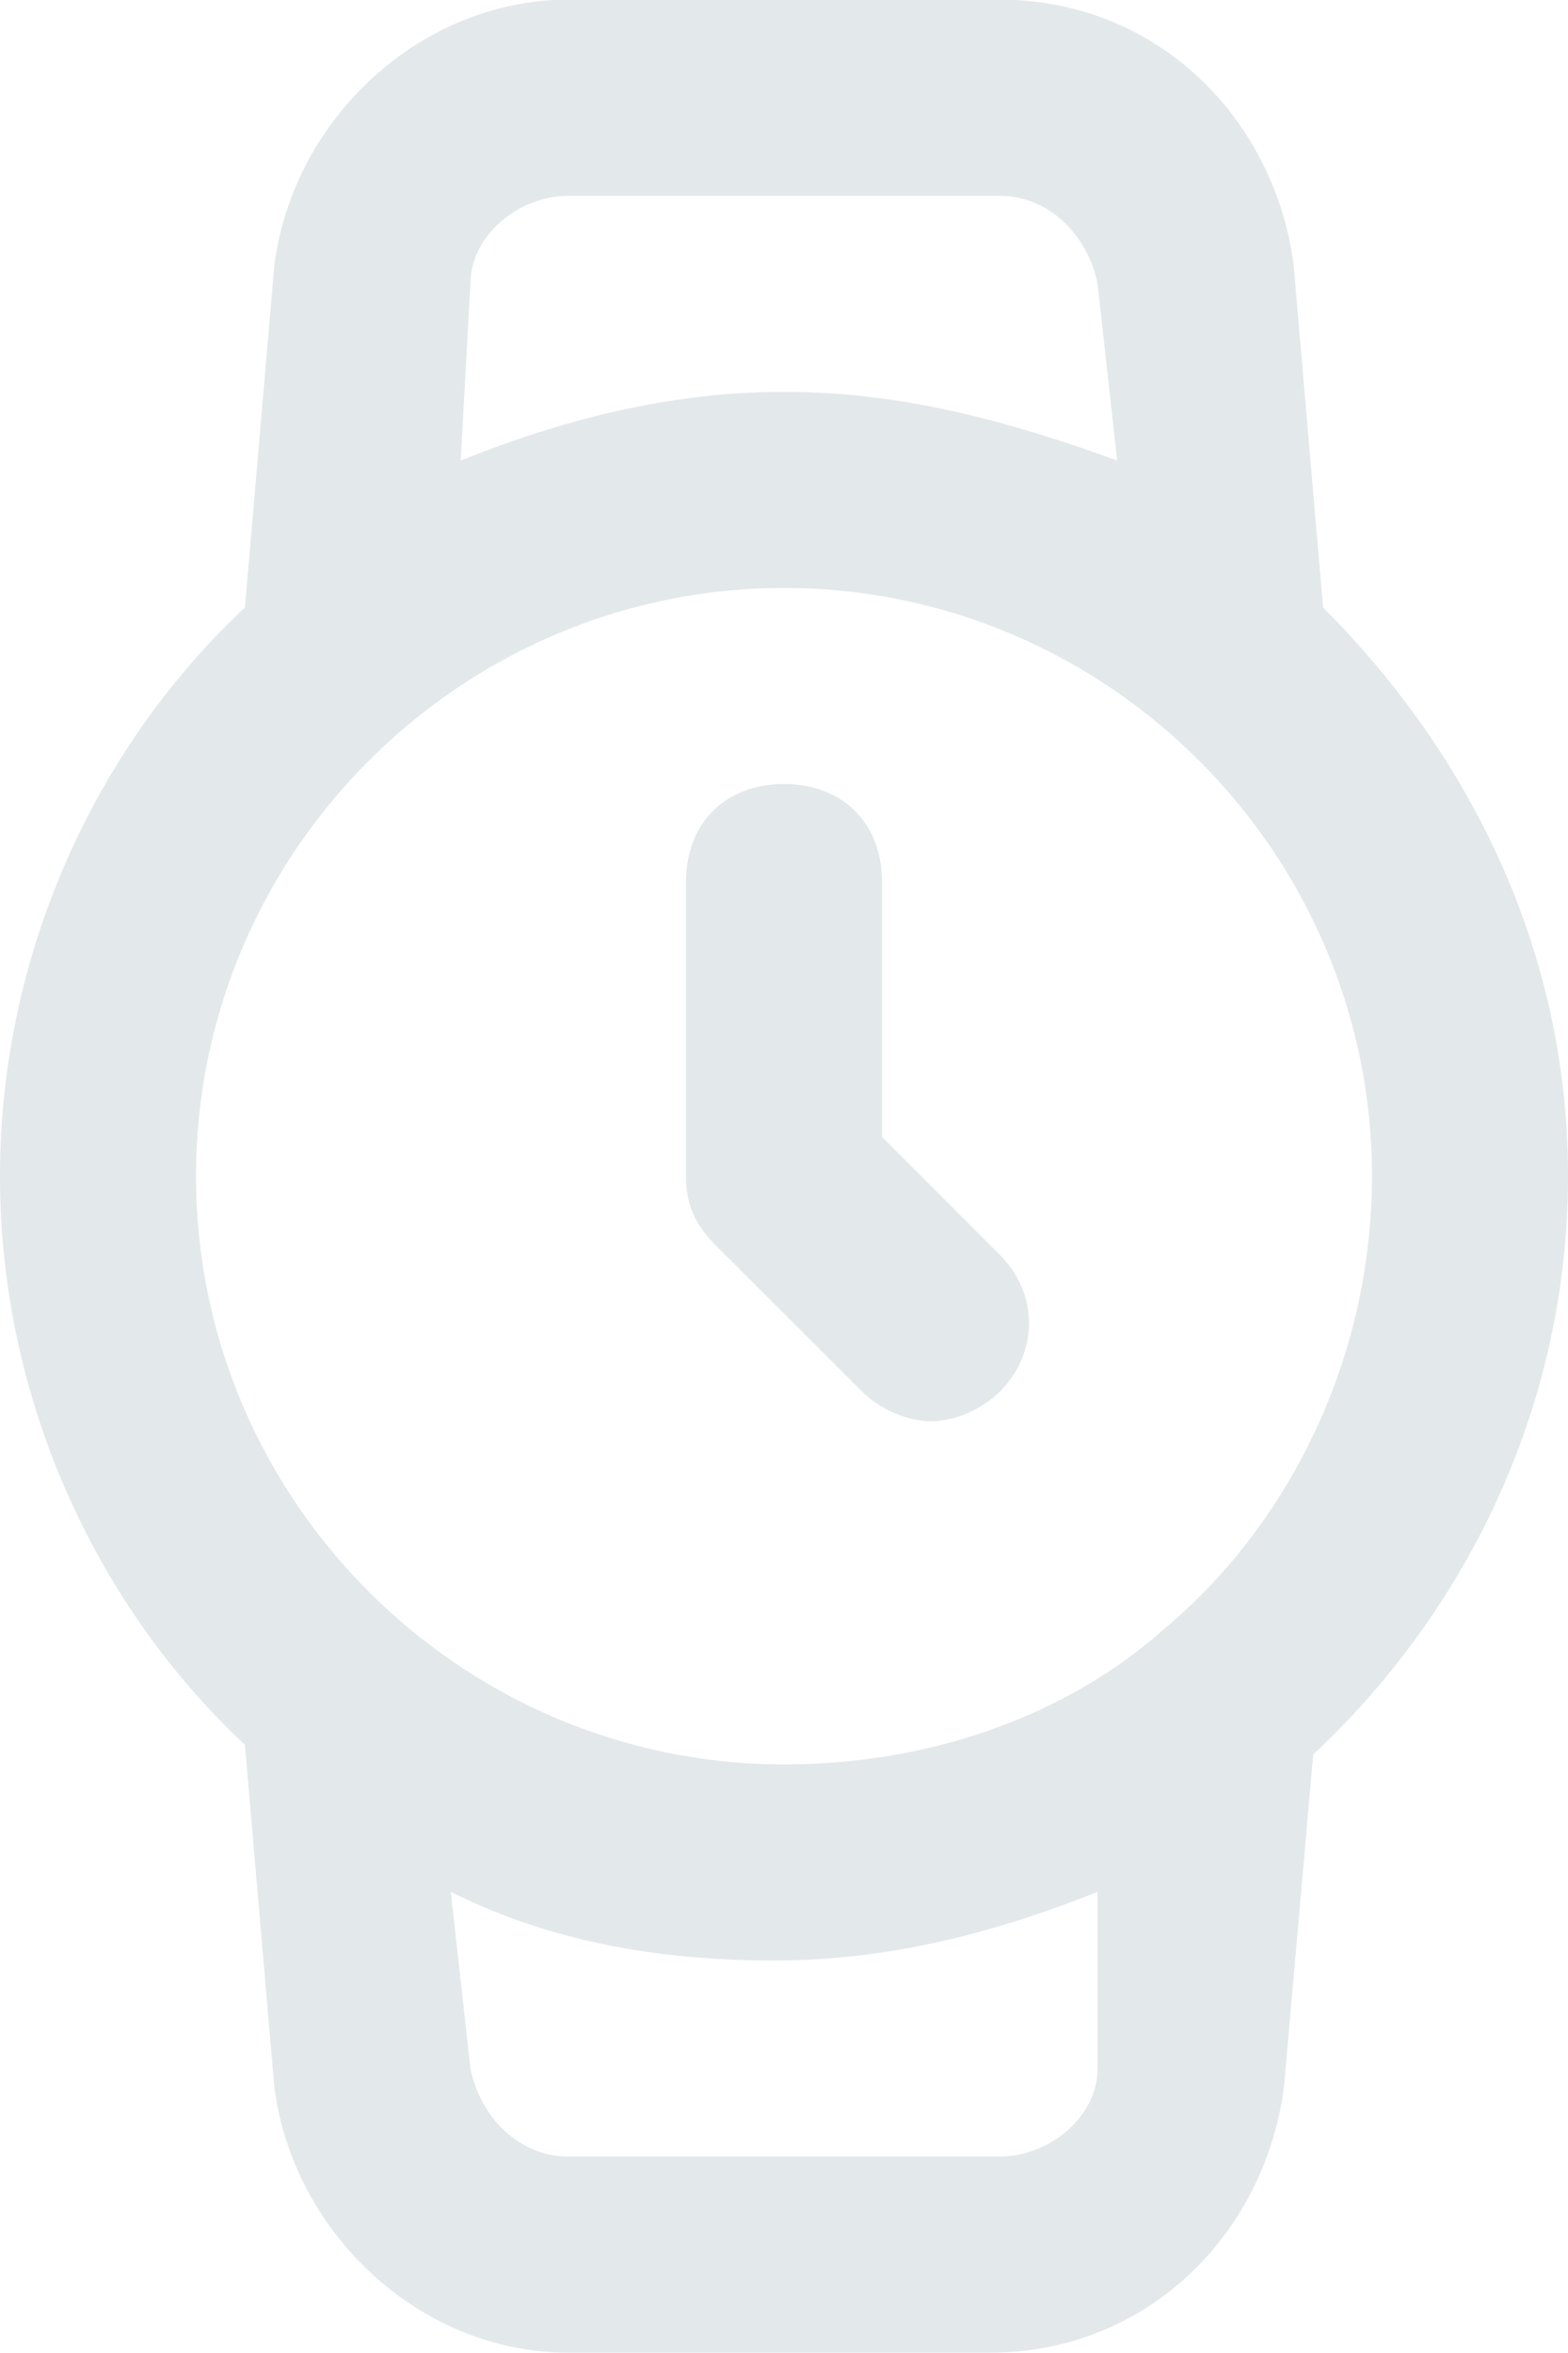<svg width="10" height="15" viewBox="0 0 10 15" fill="none" xmlns="http://www.w3.org/2000/svg">
<path d="M10 7.498C10 6.061 9.375 4.811 8.438 3.873L8.25 1.686C8.125 0.748 7.375 -0.002 6.375 -0.002H3.625C2.688 -0.002 1.875 0.748 1.75 1.686L1.562 3.873C0.625 4.748 0 6.061 0 7.498C0 8.936 0.625 10.248 1.562 11.123L1.75 13.31C1.875 14.248 2.688 14.998 3.625 14.998H6.312C7.312 14.998 8.062 14.248 8.188 13.31L8.375 11.185C9.375 10.248 10 8.936 10 7.498ZM3 1.811C3 1.498 3.312 1.248 3.625 1.248H6.375C6.688 1.248 6.938 1.498 7 1.811L7.125 2.936C6.438 2.686 5.75 2.498 5 2.498C4.25 2.498 3.562 2.686 2.938 2.936L3 1.811ZM1.25 7.498C1.25 5.436 2.938 3.748 5 3.748C7.062 3.748 8.75 5.436 8.75 7.498C8.75 8.623 8.25 9.686 7.438 10.373C6.812 10.935 5.938 11.248 5 11.248C2.938 11.248 1.25 9.561 1.25 7.498ZM7 13.185C7 13.498 6.688 13.748 6.375 13.748H3.625C3.312 13.748 3.062 13.498 3 13.185L2.875 12.06C3.5 12.373 4.188 12.498 4.938 12.498C5.688 12.498 6.375 12.31 7 12.06V13.185Z" fill="#E3E8EB"/>
<path d="M5.5 8.873C5.625 8.998 5.812 9.061 5.938 9.061C6.062 9.061 6.25 8.998 6.375 8.873C6.625 8.623 6.625 8.248 6.375 7.998L5.625 7.248V5.623C5.625 5.248 5.375 4.998 5 4.998C4.625 4.998 4.375 5.248 4.375 5.623V7.498C4.375 7.686 4.438 7.811 4.562 7.936L5.5 8.873Z" fill="#E3E8EB"/>
</svg>
